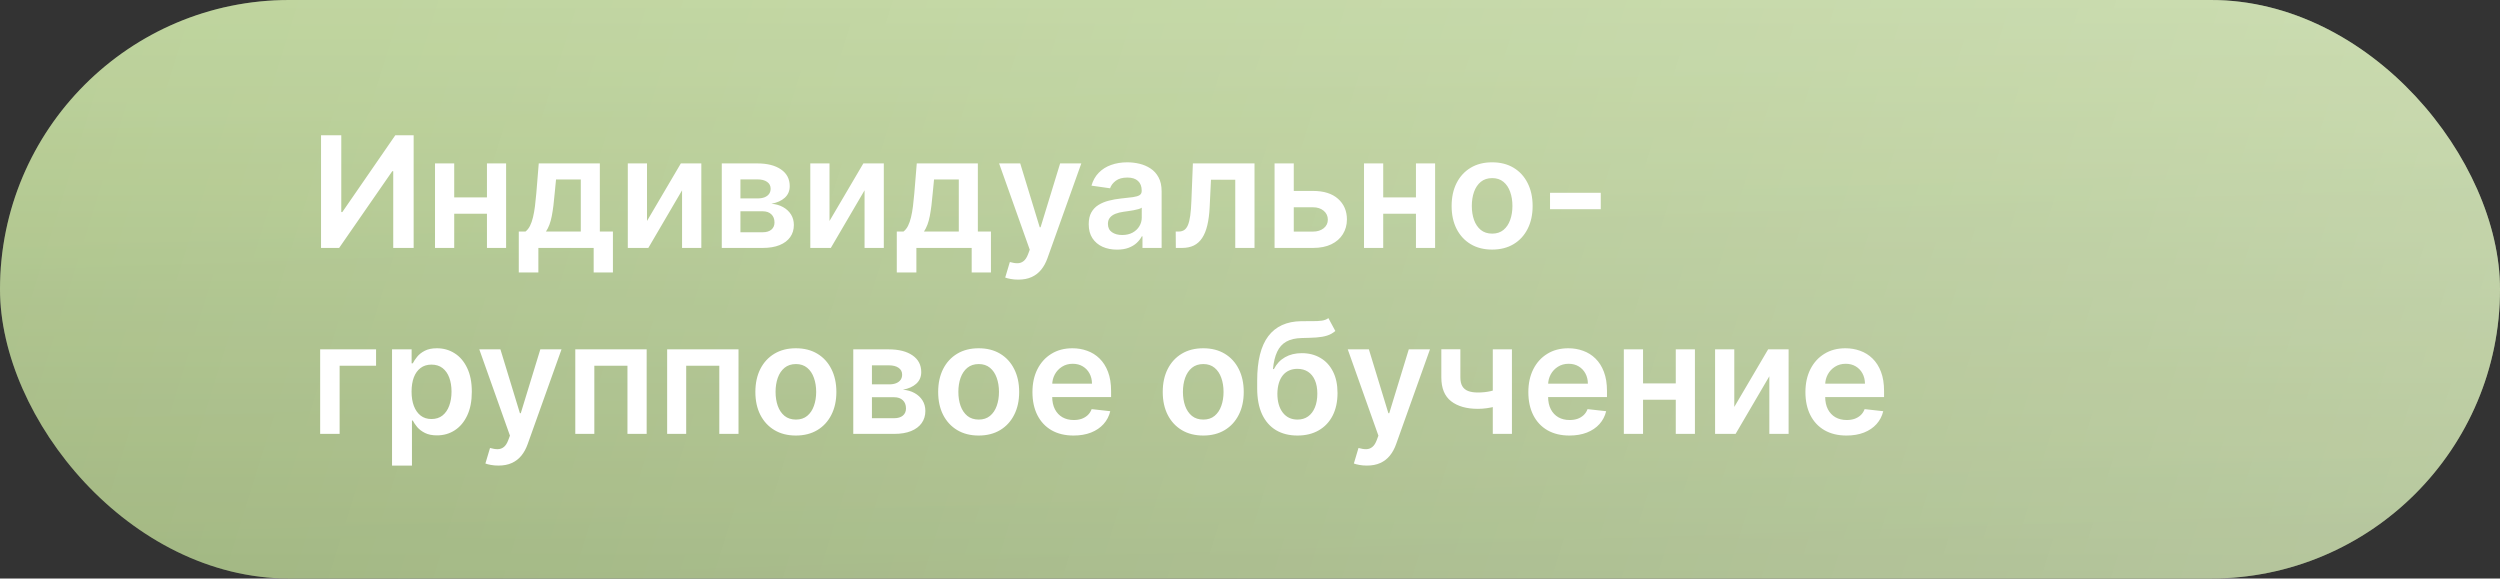 <?xml version="1.0" encoding="UTF-8"?> <svg xmlns="http://www.w3.org/2000/svg" width="242" height="56" viewBox="0 0 242 56" fill="none"><rect x="0" y="0" width="242" height="56" fill="#333333" stroke="none"/><rect width="242" height="56" rx="28" fill="url(#paint0_linear_1470_1913)"></rect><rect width="242" height="56" rx="28" fill="url(#paint1_linear_1470_1913)" fill-opacity="0.3"></rect><rect width="242" height="56" rx="28" fill="url(#paint2_linear_1470_1913)" fill-opacity="0.2"></rect><path d="M31.076 13.091H33.036V20.527H33.137L38.267 13.091H40.041V24H38.065V16.569H37.974L32.828 24H31.076V13.091ZM47.729 19.11V20.692H43.371V19.11H47.729ZM43.968 15.818V24H42.109V15.818H43.968ZM48.991 15.818V24H47.137V15.818H48.991ZM50.218 26.376V22.413H50.867C51.041 22.278 51.187 22.095 51.304 21.864C51.421 21.63 51.517 21.354 51.592 21.038C51.67 20.719 51.734 20.362 51.784 19.968C51.833 19.57 51.878 19.142 51.917 18.684L52.151 15.818H58.064V22.413H59.331V26.376H57.467V24H52.114V26.376H50.218ZM52.849 22.413H56.221V17.374H53.824L53.696 18.684C53.625 19.55 53.531 20.293 53.413 20.91C53.296 21.528 53.108 22.029 52.849 22.413ZM62.63 21.39L65.906 15.818H67.888V24H66.023V18.423L62.758 24H60.771V15.818H62.63V21.39ZM69.868 24V15.818H73.303C74.273 15.818 75.038 16.012 75.599 16.399C76.164 16.786 76.446 17.326 76.446 18.018C76.446 18.476 76.286 18.851 75.967 19.142C75.651 19.43 75.219 19.623 74.672 19.723C75.102 19.758 75.478 19.866 75.802 20.048C76.128 20.229 76.384 20.467 76.569 20.761C76.753 21.056 76.846 21.395 76.846 21.779C76.846 22.23 76.727 22.622 76.489 22.956C76.254 23.286 75.912 23.544 75.461 23.728C75.013 23.909 74.47 24 73.831 24H69.868ZM71.674 22.482H73.831C74.186 22.482 74.465 22.398 74.667 22.232C74.87 22.061 74.971 21.83 74.971 21.539C74.971 21.202 74.87 20.937 74.667 20.745C74.465 20.55 74.186 20.452 73.831 20.452H71.674V22.482ZM71.674 19.206H73.341C73.603 19.206 73.829 19.169 74.017 19.094C74.205 19.016 74.349 18.908 74.449 18.769C74.548 18.627 74.598 18.459 74.598 18.263C74.598 17.983 74.482 17.762 74.252 17.603C74.024 17.443 73.708 17.363 73.303 17.363H71.674V19.206ZM80.296 21.39L83.572 15.818H85.553V24H83.689V18.423L80.424 24H78.437V15.818H80.296V21.39ZM86.809 26.376V22.413H87.459C87.633 22.278 87.779 22.095 87.896 21.864C88.013 21.63 88.109 21.354 88.184 21.038C88.262 20.719 88.326 20.362 88.375 19.968C88.425 19.57 88.469 19.142 88.508 18.684L88.743 15.818H94.656V22.413H95.923V26.376H94.059V24H88.706V26.376H86.809ZM89.441 22.413H92.812V17.374H90.415L90.288 18.684C90.217 19.55 90.123 20.293 90.005 20.91C89.888 21.528 89.7 22.029 89.441 22.413ZM98.561 27.068C98.299 27.068 98.055 27.047 97.832 27.004C97.611 26.965 97.436 26.919 97.304 26.866L97.752 25.364C98.032 25.445 98.283 25.484 98.503 25.481C98.723 25.477 98.916 25.408 99.083 25.273C99.254 25.142 99.398 24.922 99.515 24.613L99.68 24.171L96.713 15.818H98.758L100.644 21.997H100.729L102.62 15.818H104.671L101.395 24.991C101.242 25.424 101.04 25.795 100.788 26.104C100.536 26.416 100.227 26.654 99.861 26.818C99.499 26.985 99.066 27.068 98.561 27.068ZM108.125 24.165C107.607 24.165 107.14 24.073 106.725 23.888C106.313 23.7 105.986 23.423 105.744 23.057C105.506 22.691 105.388 22.24 105.388 21.704C105.388 21.242 105.473 20.861 105.643 20.559C105.814 20.257 106.046 20.016 106.341 19.834C106.636 19.653 106.968 19.517 107.337 19.424C107.71 19.328 108.095 19.259 108.493 19.217C108.972 19.167 109.361 19.122 109.66 19.084C109.958 19.041 110.174 18.977 110.309 18.892C110.448 18.803 110.517 18.666 110.517 18.482V18.45C110.517 18.048 110.398 17.738 110.16 17.517C109.922 17.297 109.58 17.187 109.132 17.187C108.66 17.187 108.285 17.29 108.008 17.496C107.735 17.702 107.55 17.945 107.454 18.226L105.654 17.97C105.796 17.473 106.03 17.058 106.357 16.724C106.684 16.386 107.083 16.134 107.555 15.967C108.028 15.797 108.55 15.712 109.122 15.712C109.516 15.712 109.908 15.758 110.299 15.85C110.689 15.943 111.046 16.095 111.369 16.308C111.693 16.518 111.952 16.804 112.147 17.166C112.346 17.528 112.445 17.981 112.445 18.524V24H110.592V22.876H110.528C110.411 23.103 110.245 23.316 110.032 23.515C109.823 23.711 109.558 23.869 109.239 23.989C108.923 24.107 108.552 24.165 108.125 24.165ZM108.626 22.748C109.013 22.748 109.349 22.672 109.633 22.519C109.917 22.363 110.135 22.157 110.288 21.901C110.444 21.646 110.522 21.367 110.522 21.065V20.101C110.462 20.151 110.359 20.197 110.214 20.239C110.071 20.282 109.912 20.319 109.734 20.351C109.557 20.383 109.381 20.412 109.207 20.436C109.033 20.461 108.882 20.483 108.754 20.5C108.466 20.539 108.209 20.603 107.982 20.692C107.754 20.781 107.575 20.905 107.444 21.065C107.312 21.221 107.247 21.424 107.247 21.672C107.247 22.027 107.376 22.296 107.635 22.477C107.895 22.658 108.225 22.748 108.626 22.748ZM113.82 24L113.809 22.413H114.091C114.304 22.413 114.484 22.365 114.629 22.269C114.775 22.173 114.896 22.013 114.992 21.789C115.087 21.562 115.162 21.257 115.215 20.873C115.269 20.49 115.306 20.012 115.327 19.44L115.471 15.818H121.437V24H119.573V17.4H117.223L117.096 20.037C117.064 20.719 116.987 21.31 116.867 21.811C116.749 22.308 116.582 22.718 116.366 23.041C116.153 23.364 115.885 23.606 115.562 23.766C115.238 23.922 114.857 24 114.416 24H113.82ZM124.684 18.482H127.097C128.141 18.482 128.948 18.735 129.52 19.243C130.092 19.751 130.38 20.417 130.383 21.241C130.38 21.777 130.248 22.253 129.989 22.668C129.733 23.084 129.36 23.41 128.87 23.648C128.384 23.883 127.793 24 127.097 24H123.378V15.818H125.237V22.418H127.097C127.516 22.418 127.86 22.311 128.13 22.098C128.4 21.882 128.535 21.605 128.535 21.267C128.535 20.912 128.4 20.623 128.13 20.399C127.86 20.175 127.516 20.064 127.097 20.064H124.684V18.482ZM137.655 19.11V20.692H133.298V19.11H137.655ZM133.895 15.818V24H132.036V15.818H133.895ZM138.918 15.818V24H137.064V15.818H138.918ZM144.438 24.16C143.639 24.16 142.946 23.984 142.36 23.633C141.774 23.281 141.32 22.789 140.997 22.157C140.677 21.525 140.517 20.786 140.517 19.941C140.517 19.096 140.677 18.355 140.997 17.72C141.32 17.084 141.774 16.591 142.36 16.239C142.946 15.887 143.639 15.712 144.438 15.712C145.237 15.712 145.929 15.887 146.515 16.239C147.101 16.591 147.554 17.084 147.873 17.72C148.196 18.355 148.358 19.096 148.358 19.941C148.358 20.786 148.196 21.525 147.873 22.157C147.554 22.789 147.101 23.281 146.515 23.633C145.929 23.984 145.237 24.16 144.438 24.16ZM144.448 22.615C144.881 22.615 145.244 22.496 145.535 22.258C145.826 22.017 146.043 21.694 146.185 21.289C146.33 20.884 146.403 20.433 146.403 19.936C146.403 19.435 146.33 18.982 146.185 18.577C146.043 18.169 145.826 17.844 145.535 17.603C145.244 17.361 144.881 17.24 144.448 17.24C144.004 17.24 143.635 17.361 143.34 17.603C143.049 17.844 142.831 18.169 142.685 18.577C142.543 18.982 142.472 19.435 142.472 19.936C142.472 20.433 142.543 20.884 142.685 21.289C142.831 21.694 143.049 22.017 143.34 22.258C143.635 22.496 144.004 22.615 144.448 22.615ZM154.954 18.663V20.25H150.043V18.663H154.954ZM36.403 33.818V35.4H32.876V42H30.991V33.818H36.403ZM37.949 45.068V33.818H39.845V35.171H39.957C40.056 34.972 40.197 34.761 40.378 34.537C40.559 34.31 40.804 34.117 41.113 33.957C41.422 33.793 41.816 33.712 42.295 33.712C42.928 33.712 43.497 33.873 44.005 34.196C44.517 34.516 44.921 34.99 45.22 35.619C45.522 36.244 45.672 37.011 45.672 37.92C45.672 38.818 45.525 39.582 45.23 40.21C44.936 40.839 44.534 41.318 44.026 41.648C43.519 41.979 42.943 42.144 42.301 42.144C41.832 42.144 41.443 42.066 41.134 41.909C40.825 41.753 40.577 41.565 40.388 41.345C40.204 41.121 40.06 40.91 39.957 40.711H39.877V45.068H37.949ZM39.84 37.909C39.84 38.438 39.914 38.902 40.063 39.299C40.216 39.697 40.435 40.008 40.719 40.231C41.006 40.452 41.354 40.562 41.763 40.562C42.189 40.562 42.546 40.448 42.833 40.221C43.121 39.99 43.338 39.676 43.483 39.278C43.632 38.877 43.707 38.42 43.707 37.909C43.707 37.401 43.634 36.95 43.489 36.556C43.343 36.162 43.126 35.853 42.839 35.629C42.551 35.406 42.192 35.294 41.763 35.294C41.351 35.294 41.001 35.402 40.713 35.619C40.426 35.835 40.207 36.139 40.058 36.529C39.913 36.92 39.84 37.38 39.84 37.909ZM48.244 45.068C47.981 45.068 47.738 45.047 47.514 45.004C47.294 44.965 47.118 44.919 46.987 44.866L47.434 43.364C47.715 43.445 47.965 43.484 48.185 43.481C48.406 43.477 48.599 43.408 48.766 43.273C48.936 43.142 49.08 42.922 49.197 42.613L49.363 42.17L46.396 33.818H48.441L50.327 39.997H50.412L52.303 33.818H54.354L51.078 42.991C50.925 43.424 50.723 43.795 50.471 44.104C50.218 44.416 49.909 44.654 49.544 44.818C49.181 44.985 48.748 45.068 48.244 45.068ZM55.688 42V33.818H62.597V42H60.738V35.4H57.531V42H55.688ZM64.58 42V33.818H71.488V42H69.629V35.4H66.423V42H64.58ZM77.04 42.16C76.241 42.16 75.549 41.984 74.963 41.633C74.377 41.281 73.922 40.789 73.599 40.157C73.279 39.525 73.12 38.786 73.12 37.941C73.12 37.096 73.279 36.355 73.599 35.72C73.922 35.084 74.377 34.591 74.963 34.239C75.549 33.887 76.241 33.712 77.04 33.712C77.839 33.712 78.532 33.887 79.118 34.239C79.704 34.591 80.156 35.084 80.476 35.72C80.799 36.355 80.961 37.096 80.961 37.941C80.961 38.786 80.799 39.525 80.476 40.157C80.156 40.789 79.704 41.281 79.118 41.633C78.532 41.984 77.839 42.16 77.04 42.16ZM77.051 40.615C77.484 40.615 77.846 40.496 78.137 40.258C78.429 40.017 78.645 39.694 78.787 39.289C78.933 38.884 79.006 38.433 79.006 37.936C79.006 37.435 78.933 36.982 78.787 36.577C78.645 36.169 78.429 35.844 78.137 35.603C77.846 35.361 77.484 35.24 77.051 35.24C76.607 35.24 76.238 35.361 75.943 35.603C75.652 35.844 75.433 36.169 75.288 36.577C75.146 36.982 75.075 37.435 75.075 37.936C75.075 38.433 75.146 38.884 75.288 39.289C75.433 39.694 75.652 40.017 75.943 40.258C76.238 40.496 76.607 40.615 77.051 40.615ZM82.597 42V33.818H86.033C87.002 33.818 87.768 34.012 88.329 34.399C88.893 34.786 89.176 35.326 89.176 36.018C89.176 36.476 89.016 36.851 88.696 37.142C88.38 37.43 87.949 37.623 87.402 37.723C87.832 37.758 88.208 37.867 88.531 38.048C88.858 38.229 89.114 38.467 89.298 38.761C89.483 39.056 89.575 39.395 89.575 39.779C89.575 40.23 89.456 40.622 89.218 40.956C88.984 41.286 88.641 41.544 88.19 41.728C87.743 41.909 87.2 42 86.56 42H82.597ZM84.403 40.482H86.56C86.915 40.482 87.194 40.398 87.397 40.231C87.599 40.061 87.7 39.83 87.7 39.539C87.7 39.202 87.599 38.937 87.397 38.745C87.194 38.55 86.915 38.452 86.56 38.452H84.403V40.482ZM84.403 37.206H86.07C86.333 37.206 86.558 37.169 86.747 37.094C86.935 37.016 87.079 36.908 87.178 36.769C87.278 36.627 87.327 36.459 87.327 36.263C87.327 35.983 87.212 35.762 86.981 35.603C86.754 35.443 86.438 35.363 86.033 35.363H84.403V37.206ZM94.735 42.16C93.936 42.16 93.244 41.984 92.658 41.633C92.072 41.281 91.618 40.789 91.294 40.157C90.975 39.525 90.815 38.786 90.815 37.941C90.815 37.096 90.975 36.355 91.294 35.72C91.618 35.084 92.072 34.591 92.658 34.239C93.244 33.887 93.936 33.712 94.735 33.712C95.534 33.712 96.227 33.887 96.813 34.239C97.399 34.591 97.852 35.084 98.171 35.72C98.494 36.355 98.656 37.096 98.656 37.941C98.656 38.786 98.494 39.525 98.171 40.157C97.852 40.789 97.399 41.281 96.813 41.633C96.227 41.984 95.534 42.16 94.735 42.16ZM94.746 40.615C95.179 40.615 95.541 40.496 95.833 40.258C96.124 40.017 96.341 39.694 96.483 39.289C96.628 38.884 96.701 38.433 96.701 37.936C96.701 37.435 96.628 36.982 96.483 36.577C96.341 36.169 96.124 35.844 95.833 35.603C95.541 35.361 95.179 35.24 94.746 35.24C94.302 35.24 93.933 35.361 93.638 35.603C93.347 35.844 93.129 36.169 92.983 36.577C92.841 36.982 92.77 37.435 92.77 37.936C92.77 38.433 92.841 38.884 92.983 39.289C93.129 39.694 93.347 40.017 93.638 40.258C93.933 40.496 94.302 40.615 94.746 40.615ZM103.915 42.16C103.094 42.16 102.386 41.989 101.789 41.648C101.196 41.304 100.74 40.818 100.42 40.189C100.101 39.557 99.941 38.813 99.941 37.957C99.941 37.115 100.101 36.377 100.42 35.741C100.744 35.102 101.195 34.605 101.773 34.25C102.352 33.891 103.032 33.712 103.813 33.712C104.318 33.712 104.794 33.793 105.241 33.957C105.692 34.117 106.09 34.365 106.434 34.702C106.782 35.04 107.056 35.469 107.255 35.992C107.453 36.51 107.553 37.128 107.553 37.845V38.436H100.847V37.137H105.704C105.701 36.767 105.621 36.439 105.465 36.151C105.309 35.86 105.09 35.631 104.81 35.464C104.533 35.297 104.209 35.214 103.84 35.214C103.446 35.214 103.1 35.31 102.801 35.501C102.503 35.69 102.271 35.938 102.104 36.247C101.94 36.553 101.857 36.888 101.853 37.254V38.389C101.853 38.864 101.94 39.273 102.114 39.614C102.288 39.951 102.532 40.21 102.844 40.391C103.157 40.569 103.522 40.658 103.941 40.658C104.222 40.658 104.476 40.619 104.703 40.541C104.93 40.459 105.127 40.34 105.294 40.184C105.461 40.027 105.587 39.834 105.672 39.603L107.473 39.805C107.359 40.281 107.143 40.697 106.823 41.052C106.507 41.403 106.102 41.677 105.609 41.872C105.115 42.064 104.55 42.16 103.915 42.16ZM116.474 42.16C115.675 42.16 114.982 41.984 114.396 41.633C113.81 41.281 113.356 40.789 113.033 40.157C112.713 39.525 112.553 38.786 112.553 37.941C112.553 37.096 112.713 36.355 113.033 35.72C113.356 35.084 113.81 34.591 114.396 34.239C114.982 33.887 115.675 33.712 116.474 33.712C117.273 33.712 117.965 33.887 118.551 34.239C119.137 34.591 119.59 35.084 119.909 35.72C120.233 36.355 120.394 37.096 120.394 37.941C120.394 38.786 120.233 39.525 119.909 40.157C119.59 40.789 119.137 41.281 118.551 41.633C117.965 41.984 117.273 42.16 116.474 42.16ZM116.484 40.615C116.918 40.615 117.28 40.496 117.571 40.258C117.862 40.017 118.079 39.694 118.221 39.289C118.366 38.884 118.439 38.433 118.439 37.936C118.439 37.435 118.366 36.982 118.221 36.577C118.079 36.169 117.862 35.844 117.571 35.603C117.28 35.361 116.918 35.24 116.484 35.24C116.04 35.24 115.671 35.361 115.376 35.603C115.085 35.844 114.867 36.169 114.721 36.577C114.579 36.982 114.508 37.435 114.508 37.936C114.508 38.433 114.579 38.884 114.721 39.289C114.867 39.694 115.085 40.017 115.376 40.258C115.671 40.496 116.04 40.615 116.484 40.615ZM128.588 30.793L129.259 32.039C129.021 32.245 128.755 32.394 128.46 32.486C128.165 32.579 127.819 32.639 127.421 32.668C127.027 32.693 126.559 32.71 126.015 32.721C125.404 32.735 124.905 32.85 124.518 33.067C124.131 33.284 123.835 33.612 123.629 34.053C123.423 34.489 123.288 35.047 123.224 35.725H123.315C123.57 35.224 123.929 34.843 124.391 34.58C124.852 34.317 125.394 34.186 126.015 34.186C126.693 34.186 127.292 34.338 127.81 34.644C128.332 34.946 128.739 35.384 129.03 35.959C129.325 36.535 129.472 37.231 129.472 38.048C129.472 38.889 129.314 39.619 128.998 40.237C128.682 40.851 128.233 41.325 127.65 41.659C127.072 41.993 126.384 42.16 125.589 42.16C124.797 42.16 124.108 41.988 123.522 41.643C122.94 41.295 122.489 40.782 122.169 40.104C121.853 39.422 121.695 38.582 121.695 37.584V36.849C121.695 34.924 122.054 33.488 122.771 32.54C123.489 31.592 124.552 31.109 125.962 31.091C126.381 31.084 126.756 31.082 127.086 31.086C127.42 31.089 127.711 31.073 127.959 31.038C128.208 31.002 128.418 30.921 128.588 30.793ZM125.6 40.615C125.994 40.615 126.335 40.514 126.622 40.311C126.91 40.105 127.13 39.814 127.283 39.438C127.439 39.061 127.517 38.616 127.517 38.101C127.517 37.593 127.439 37.162 127.283 36.806C127.127 36.448 126.905 36.174 126.617 35.986C126.329 35.798 125.987 35.704 125.589 35.704C125.291 35.704 125.023 35.757 124.785 35.864C124.547 35.97 124.344 36.126 124.177 36.332C124.011 36.538 123.883 36.789 123.794 37.084C123.705 37.378 123.657 37.717 123.65 38.101C123.65 38.871 123.824 39.484 124.172 39.939C124.52 40.39 124.996 40.615 125.6 40.615ZM132.311 45.068C132.049 45.068 131.805 45.047 131.582 45.004C131.361 44.965 131.186 44.919 131.054 44.866L131.502 43.364C131.782 43.445 132.033 43.484 132.253 43.481C132.473 43.477 132.666 43.408 132.833 43.273C133.004 43.142 133.148 42.922 133.265 42.613L133.43 42.17L130.463 33.818H132.508L134.394 39.997H134.479L136.37 33.818H138.421L135.145 42.991C134.992 43.424 134.79 43.795 134.538 44.104C134.286 44.416 133.977 44.654 133.611 44.818C133.249 44.985 132.816 45.068 132.311 45.068ZM146.355 33.818V42H144.502V33.818H146.355ZM145.487 37.515V39.092C145.277 39.184 145.04 39.267 144.773 39.342C144.51 39.413 144.232 39.47 143.937 39.512C143.646 39.555 143.354 39.576 143.063 39.576C141.97 39.576 141.105 39.331 140.469 38.841C139.837 38.348 139.521 37.579 139.521 36.535V33.807H141.364V36.535C141.364 36.886 141.426 37.169 141.551 37.382C141.675 37.595 141.863 37.751 142.115 37.85C142.367 37.946 142.683 37.994 143.063 37.994C143.489 37.994 143.894 37.952 144.278 37.867C144.661 37.781 145.064 37.664 145.487 37.515ZM151.918 42.16C151.097 42.16 150.389 41.989 149.792 41.648C149.199 41.304 148.743 40.818 148.423 40.189C148.104 39.557 147.944 38.813 147.944 37.957C147.944 37.115 148.104 36.377 148.423 35.741C148.746 35.102 149.197 34.605 149.776 34.25C150.355 33.891 151.035 33.712 151.816 33.712C152.321 33.712 152.797 33.793 153.244 33.957C153.695 34.117 154.093 34.365 154.437 34.702C154.785 35.04 155.059 35.469 155.257 35.992C155.456 36.51 155.556 37.128 155.556 37.845V38.436H148.849V37.137H153.707C153.704 36.767 153.624 36.439 153.468 36.151C153.311 35.86 153.093 35.631 152.812 35.464C152.536 35.297 152.212 35.214 151.843 35.214C151.449 35.214 151.103 35.31 150.804 35.501C150.506 35.69 150.273 35.938 150.107 36.247C149.943 36.553 149.86 36.888 149.856 37.254V38.389C149.856 38.864 149.943 39.273 150.117 39.614C150.291 39.951 150.534 40.21 150.847 40.391C151.159 40.569 151.525 40.658 151.944 40.658C152.225 40.658 152.479 40.619 152.706 40.541C152.933 40.459 153.13 40.34 153.297 40.184C153.464 40.027 153.59 39.834 153.675 39.603L155.476 39.805C155.362 40.281 155.146 40.697 154.826 41.052C154.51 41.403 154.105 41.677 153.612 41.872C153.118 42.064 152.553 42.16 151.918 42.16ZM162.807 37.11V38.692H158.449V37.11H162.807ZM159.046 33.818V42H157.187V33.818H159.046ZM164.069 33.818V42H162.215V33.818H164.069ZM167.879 39.39L171.155 33.818H173.137V42H171.272V36.423L168.007 42H166.02V33.818H167.879V39.39ZM178.739 42.16C177.919 42.16 177.21 41.989 176.614 41.648C176.021 41.304 175.564 40.818 175.245 40.189C174.925 39.557 174.765 38.813 174.765 37.957C174.765 37.115 174.925 36.377 175.245 35.741C175.568 35.102 176.019 34.605 176.598 34.25C177.176 33.891 177.856 33.712 178.638 33.712C179.142 33.712 179.618 33.793 180.065 33.957C180.516 34.117 180.914 34.365 181.258 34.702C181.606 35.04 181.88 35.469 182.079 35.992C182.278 36.51 182.377 37.128 182.377 37.845V38.436H175.671V37.137H180.529C180.525 36.767 180.445 36.439 180.289 36.151C180.133 35.86 179.914 35.631 179.634 35.464C179.357 35.297 179.034 35.214 178.664 35.214C178.27 35.214 177.924 35.31 177.626 35.501C177.327 35.69 177.095 35.938 176.928 36.247C176.764 36.553 176.681 36.888 176.677 37.254V38.389C176.677 38.864 176.764 39.273 176.938 39.614C177.112 39.951 177.356 40.21 177.668 40.391C177.981 40.569 178.347 40.658 178.766 40.658C179.046 40.658 179.3 40.619 179.527 40.541C179.755 40.459 179.952 40.34 180.119 40.184C180.285 40.027 180.411 39.834 180.497 39.603L182.297 39.805C182.184 40.281 181.967 40.697 181.647 41.052C181.331 41.403 180.926 41.677 180.433 41.872C179.939 42.064 179.375 42.16 178.739 42.16Z" fill="white"></path><defs><linearGradient id="paint0_linear_1470_1913" x1="121" y1="0" x2="121" y2="56" gradientUnits="userSpaceOnUse"><stop stop-color="#C4DAA2"></stop><stop offset="1" stop-color="#A0B580"></stop></linearGradient><linearGradient id="paint1_linear_1470_1913" x1="6.932" y1="-8.41165e-07" x2="242.835" y2="73.537" gradientUnits="userSpaceOnUse"><stop stop-color="white" stop-opacity="0"></stop><stop offset="1" stop-color="white"></stop></linearGradient><linearGradient id="paint2_linear_1470_1913" x1="130.138" y1="-1.3618e-07" x2="132.015" y2="56.022" gradientUnits="userSpaceOnUse"><stop stop-color="#ABBF8B"></stop><stop offset="1" stop-color="#A1B681"></stop></linearGradient></defs></svg> 